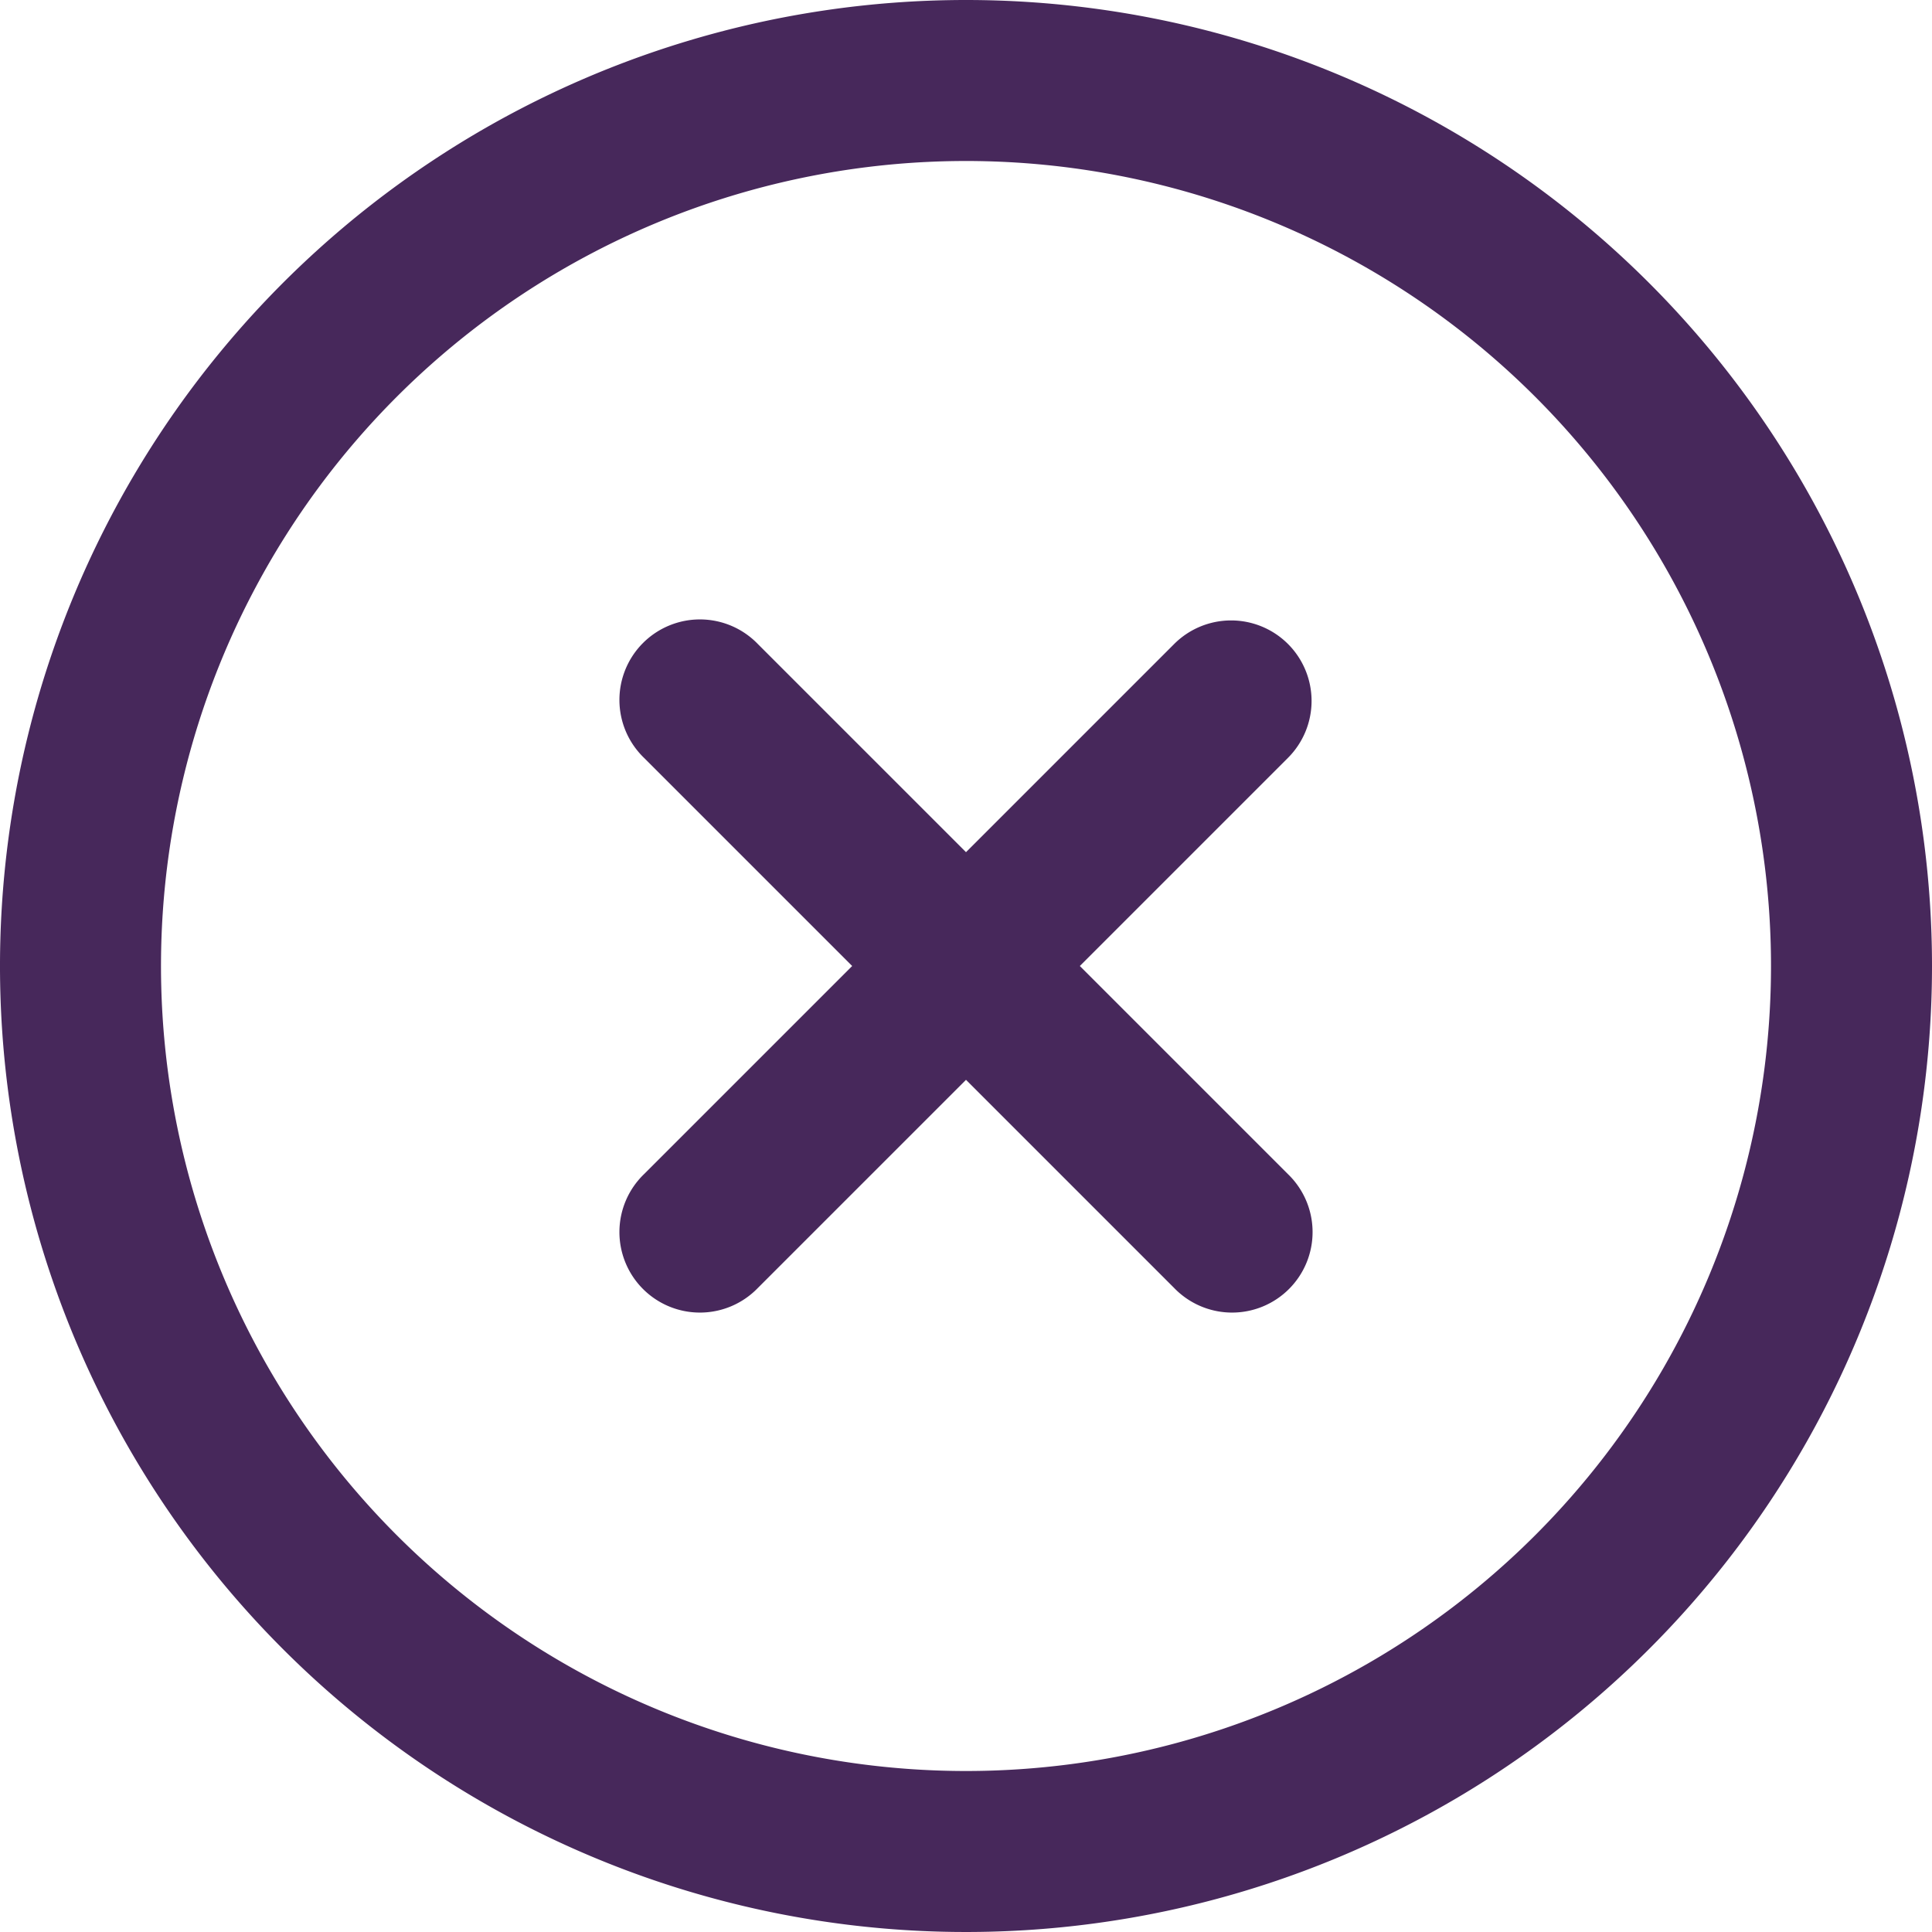 <svg id="cross-circle" xmlns="http://www.w3.org/2000/svg" width="24" height="24" viewBox="0 0 24 24">
  <path id="Path_300" data-name="Path 300" d="M16,8a1,1,0,0,0-1.414,0L12,10.586,9.414,8A1,1,0,1,0,8,9.414L10.586,12,8,14.586A1,1,0,1,0,9.414,16L12,13.414,14.586,16A1,1,0,1,0,16,14.586L13.414,12,16,9.414A1,1,0,0,0,16,8Z" fill="#47285b"/>
  <path id="Path_301" data-name="Path 301" d="M12,0A12,12,0,1,0,24,12,12,12,0,0,0,12,0Zm0,22A10,10,0,1,1,22,12,10,10,0,0,1,12,22Z" fill="#47285b"/>
</svg>
